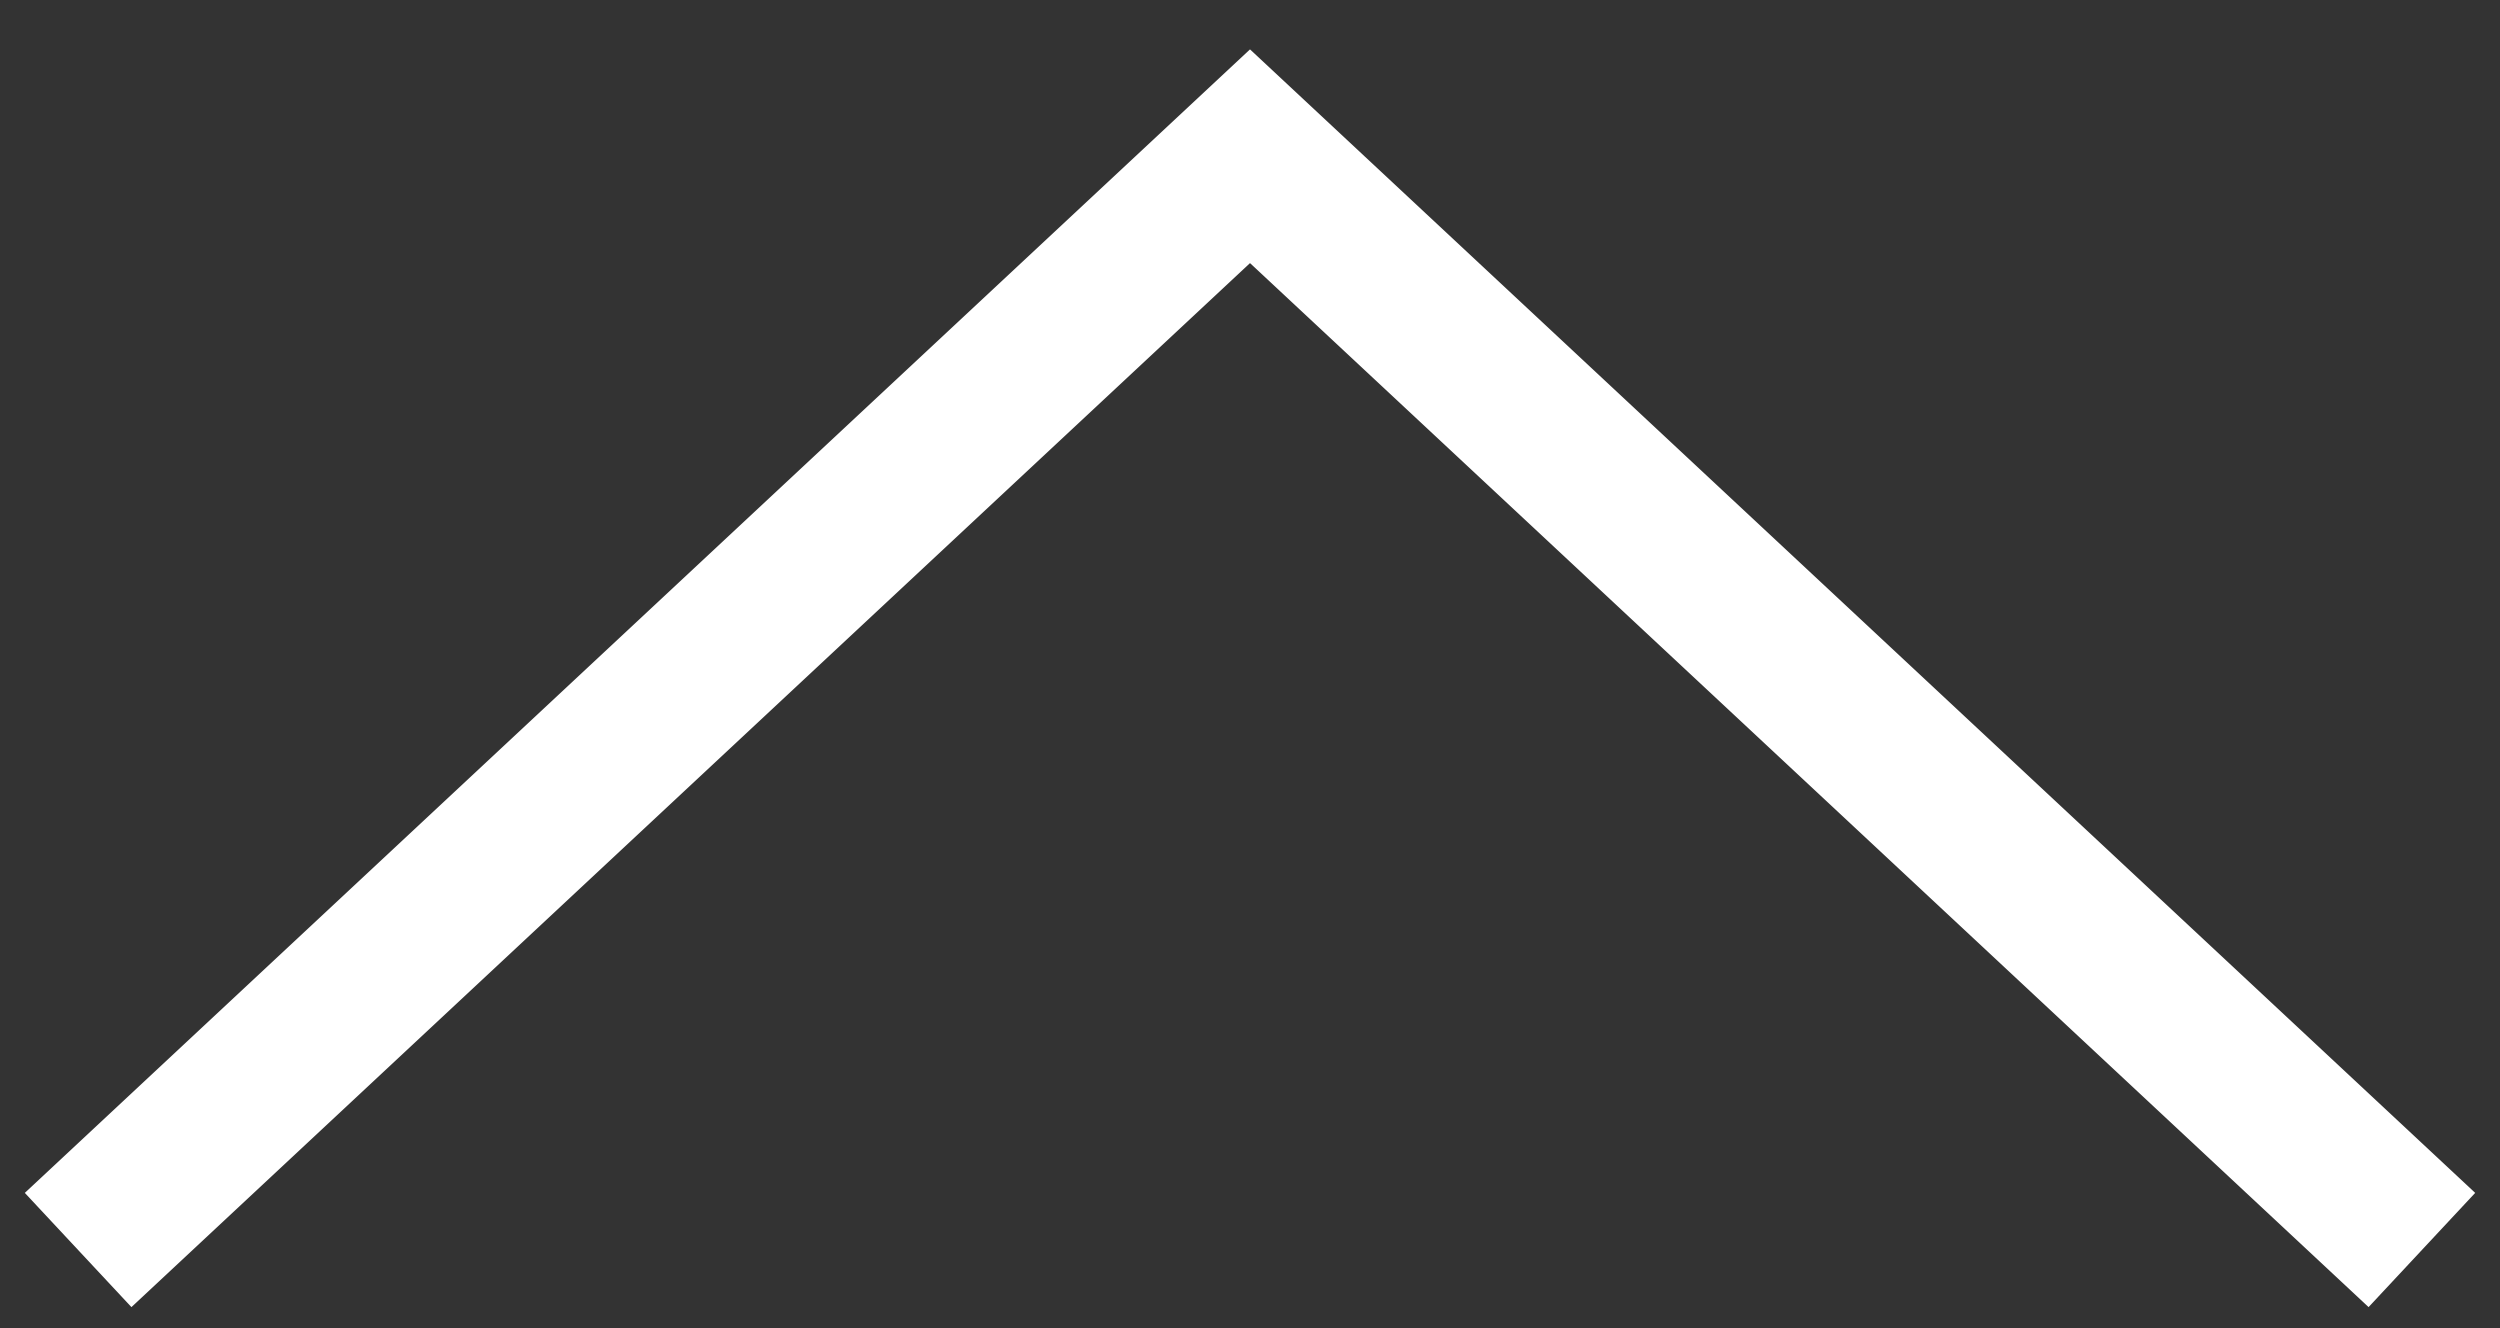 <?xml version="1.0" encoding="utf-8"?>
<svg xmlns="http://www.w3.org/2000/svg" fill="none" height="100%" overflow="visible" preserveAspectRatio="none" style="display: block;" viewBox="0 0 32 17" width="100%">
<rect x="0" y="0" width="32" height="17" fill="#333333" stroke="none"/>
<path d="M1 16L16 2L31 16" id="Vector 360" stroke="white" stroke-width="2"/>
</svg>